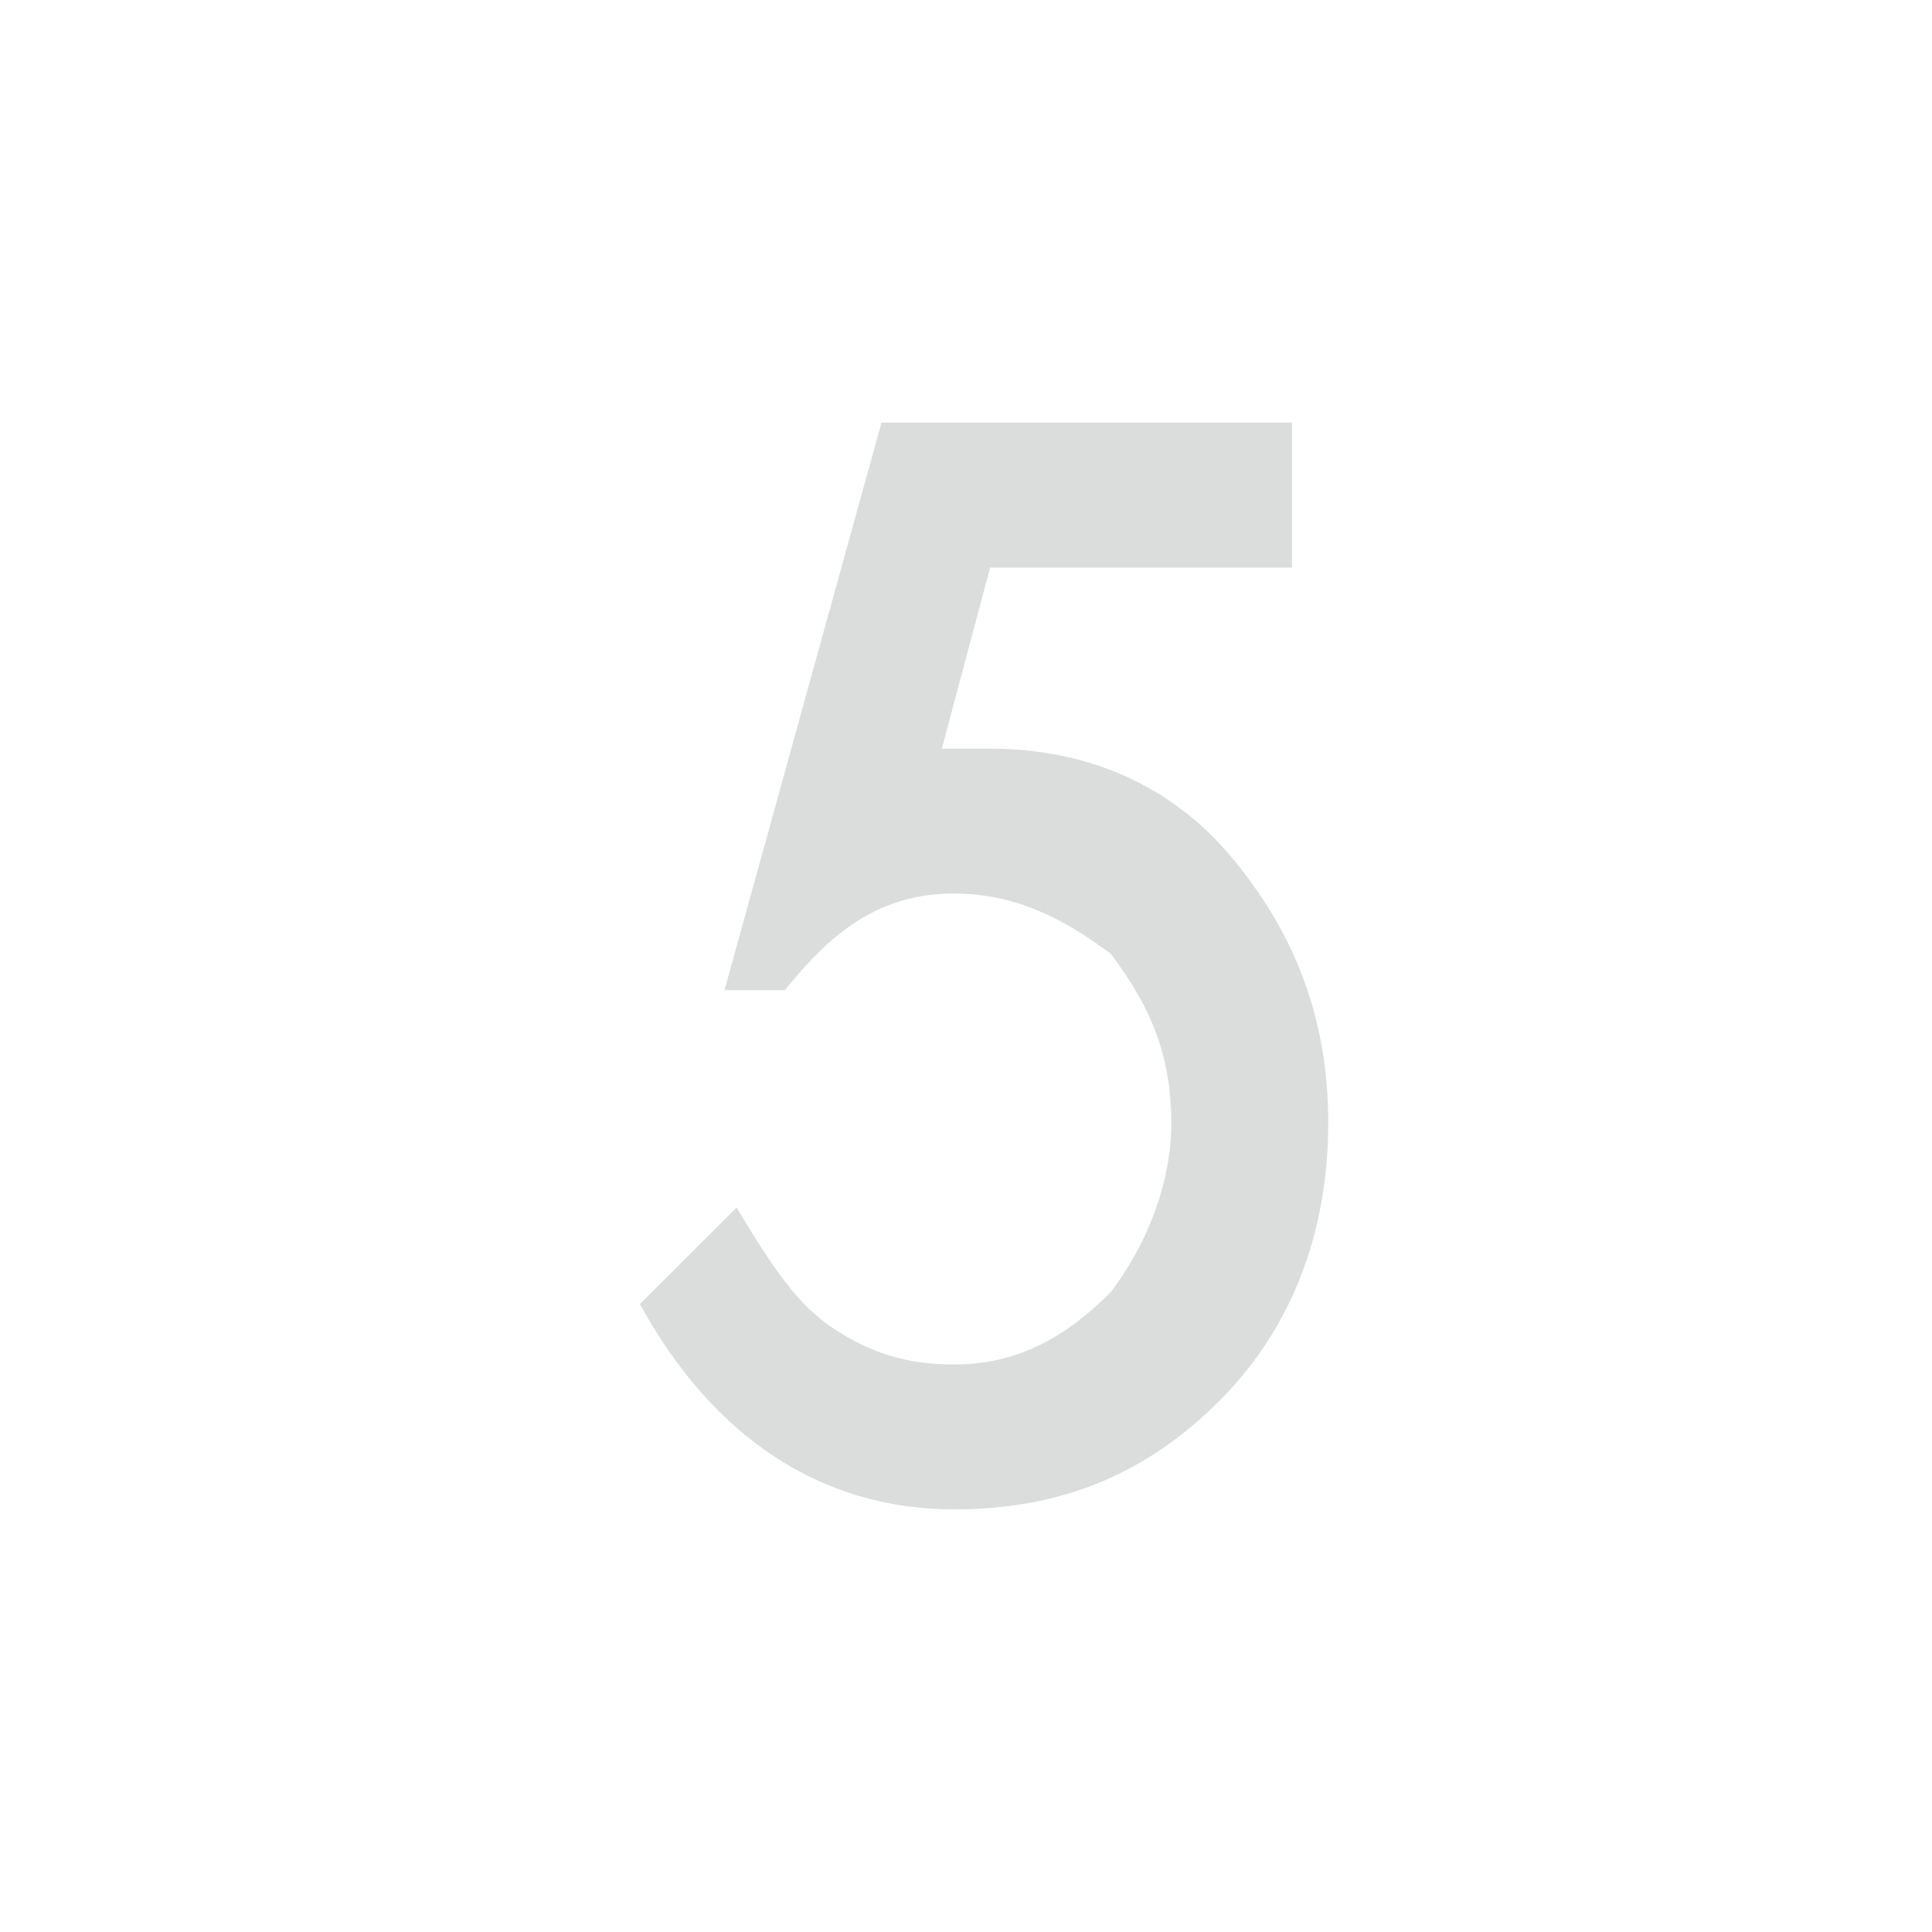 <?xml version="1.0" encoding="utf-8"?>
<!-- Generator: Adobe Illustrator 28.1.0, SVG Export Plug-In . SVG Version: 6.00 Build 0)  -->
<svg version="1.0" id="レイヤー_1" xmlns="http://www.w3.org/2000/svg" xmlns:xlink="http://www.w3.org/1999/xlink" x="0px"
	 y="0px" viewBox="0 0 16 16" style="enable-background:new 0 0 16 16;" xml:space="preserve">
<style type="text/css">
	.st0{enable-background:new    ;}
	.st1{fill:#DBDCDC;}
</style>
<g id="_レイヤー_2">
	<g id="_原稿">
		<g class="st0">
			<path class="st1" d="M10.7,4.7H8.2L7.8,6.2c0.1,0,0.1,0,0.2,0c0.1,0,0.1,0,0.2,0c0.8,0,1.5,0.3,2,0.9c0.5,0.6,0.8,1.3,0.8,2.2
				c0,0.9-0.3,1.7-0.9,2.3c-0.6,0.6-1.3,0.9-2.2,0.9c-1.1,0-2-0.6-2.6-1.7L6.1,10c0.3,0.5,0.5,0.8,0.8,1c0.3,0.2,0.6,0.3,1,0.3
				c0.5,0,0.9-0.2,1.3-0.6c0.3-0.4,0.5-0.9,0.5-1.4c0-0.6-0.2-1-0.5-1.4C8.8,7.6,8.4,7.4,7.9,7.4c-0.6,0-1,0.3-1.4,0.8H6l1.3-4.7
				h3.4V4.7z"/>
		</g>
	</g>
</g>
</svg>
